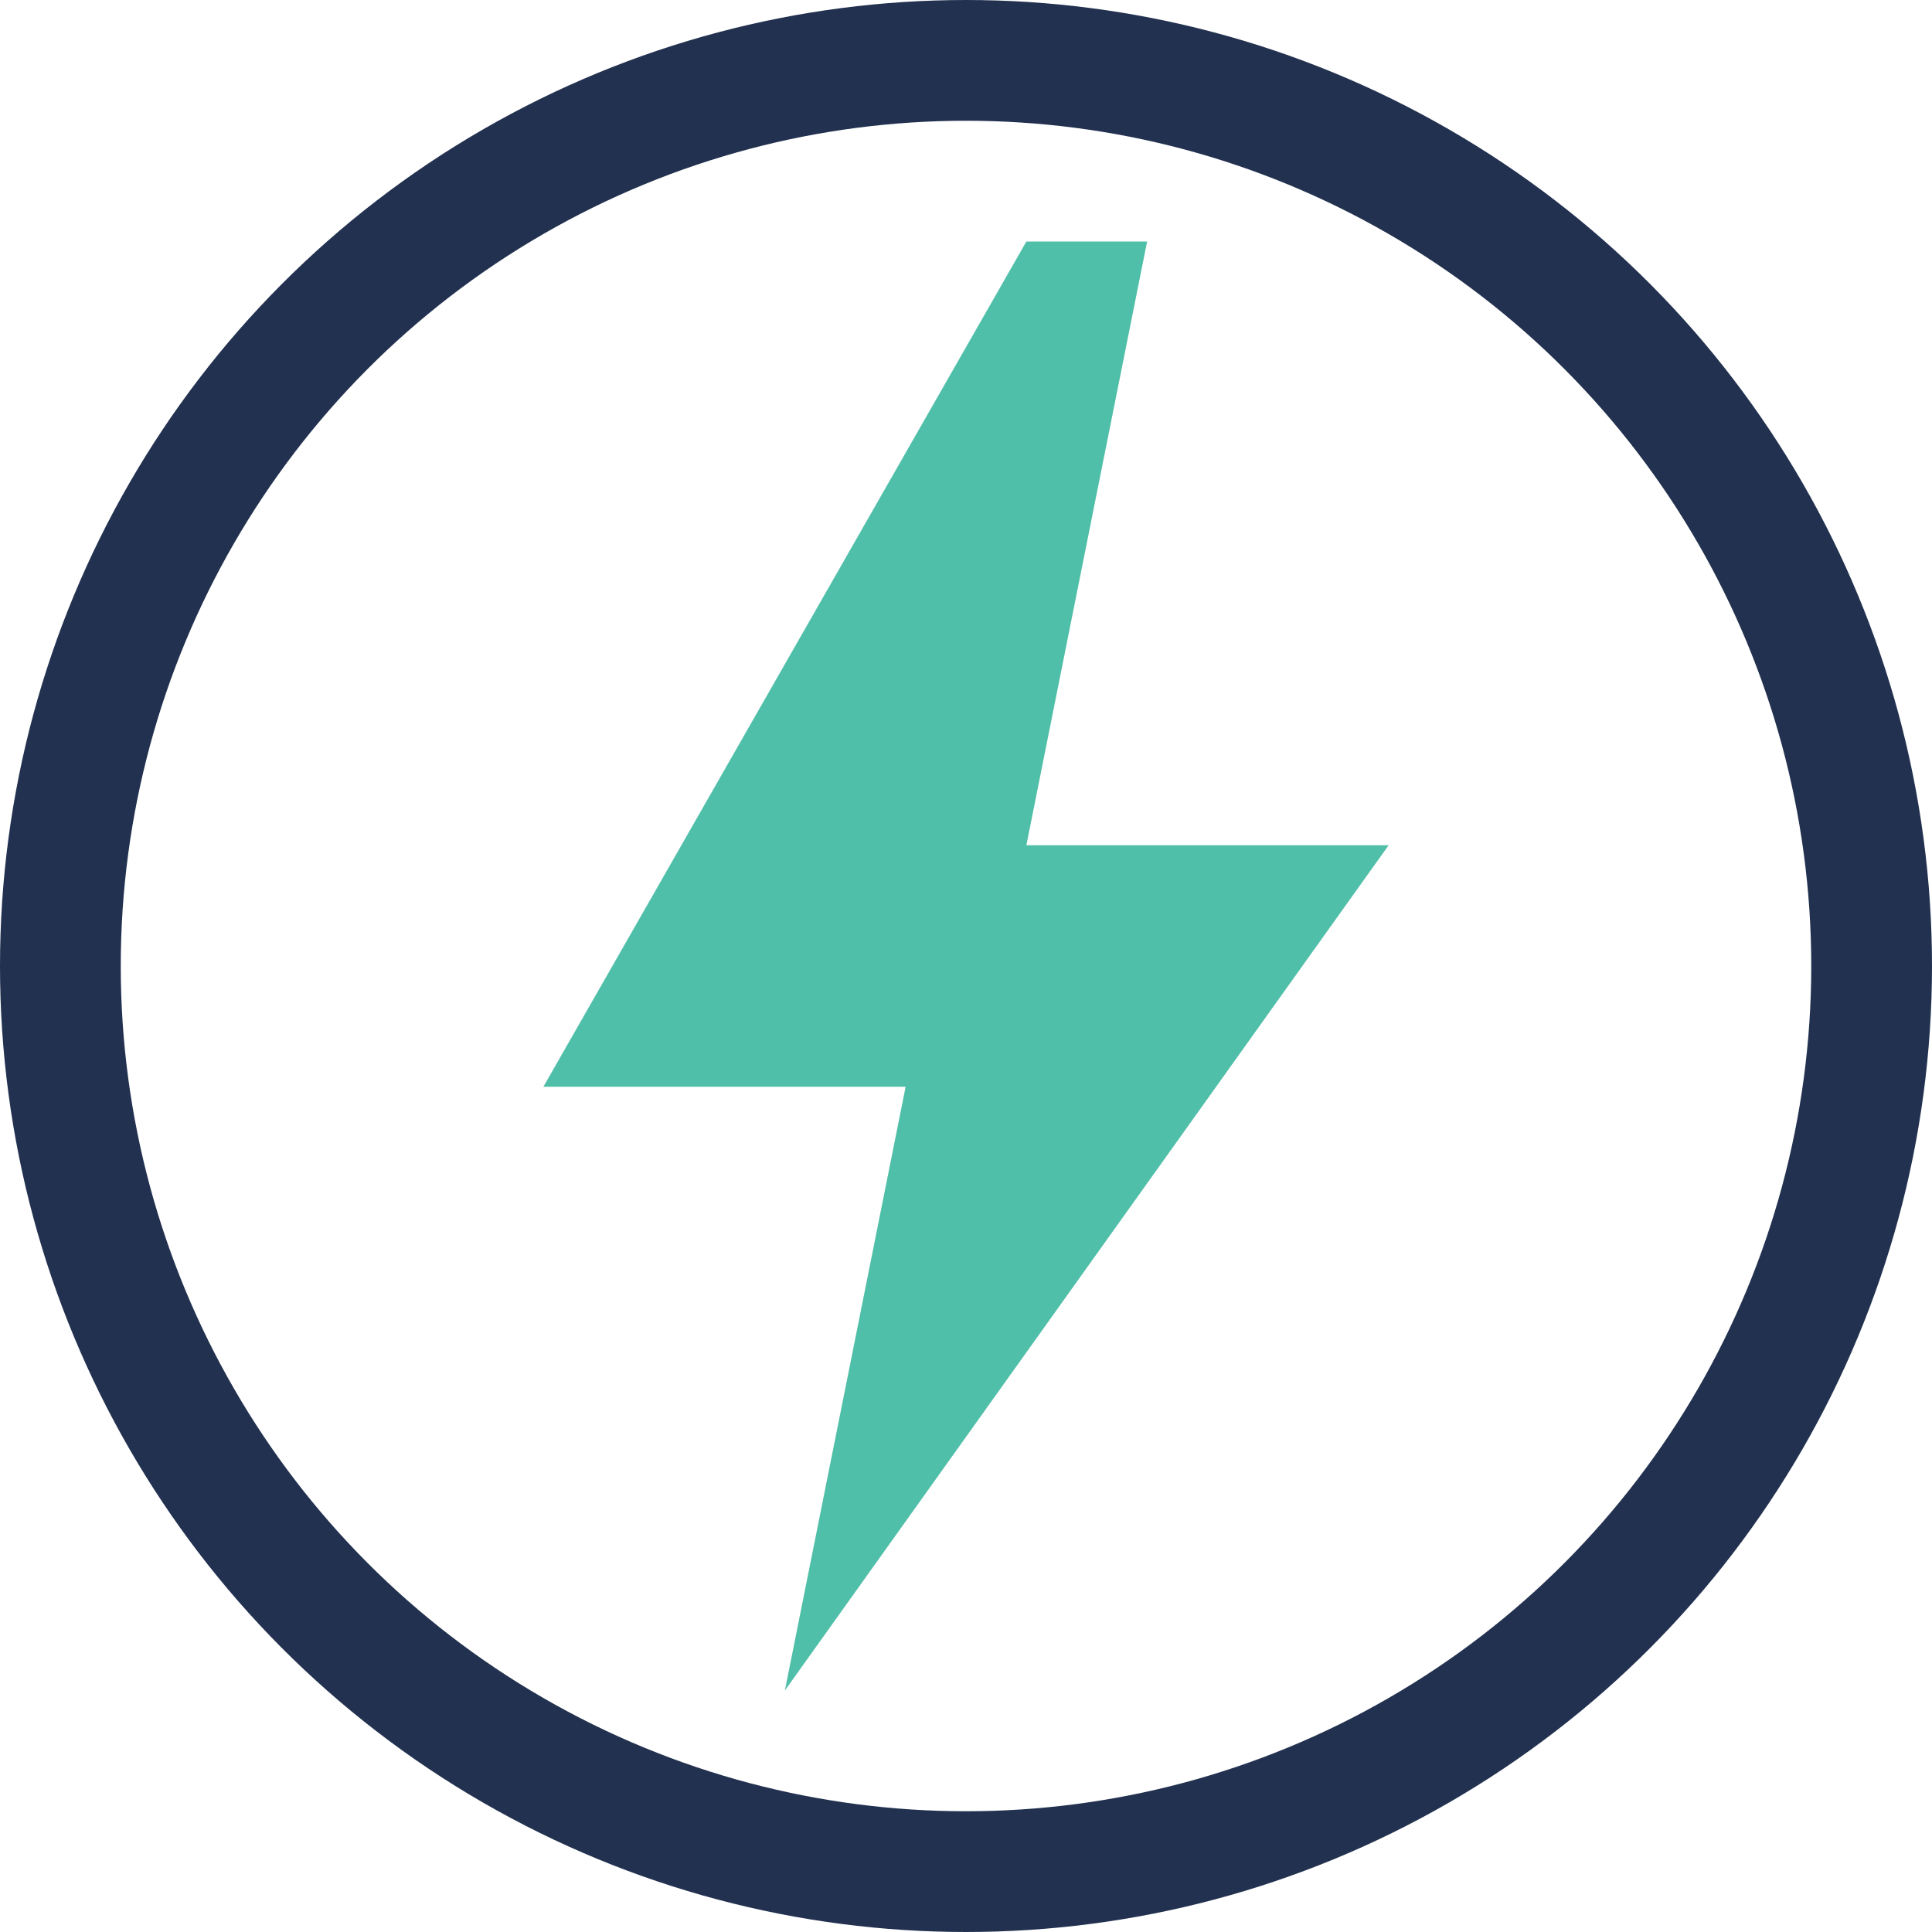 <?xml version="1.0" encoding="UTF-8"?>
<svg xmlns="http://www.w3.org/2000/svg" width="32" height="32" viewBox="0 0 32 32"><polygon points="17 4 9 18 15 18 13 28 23 14 17 14 19 4" fill="#50BFA9"/><circle cx="16" cy="16" r="15" fill="none" stroke="#22314F" stroke-width="2"/></svg>